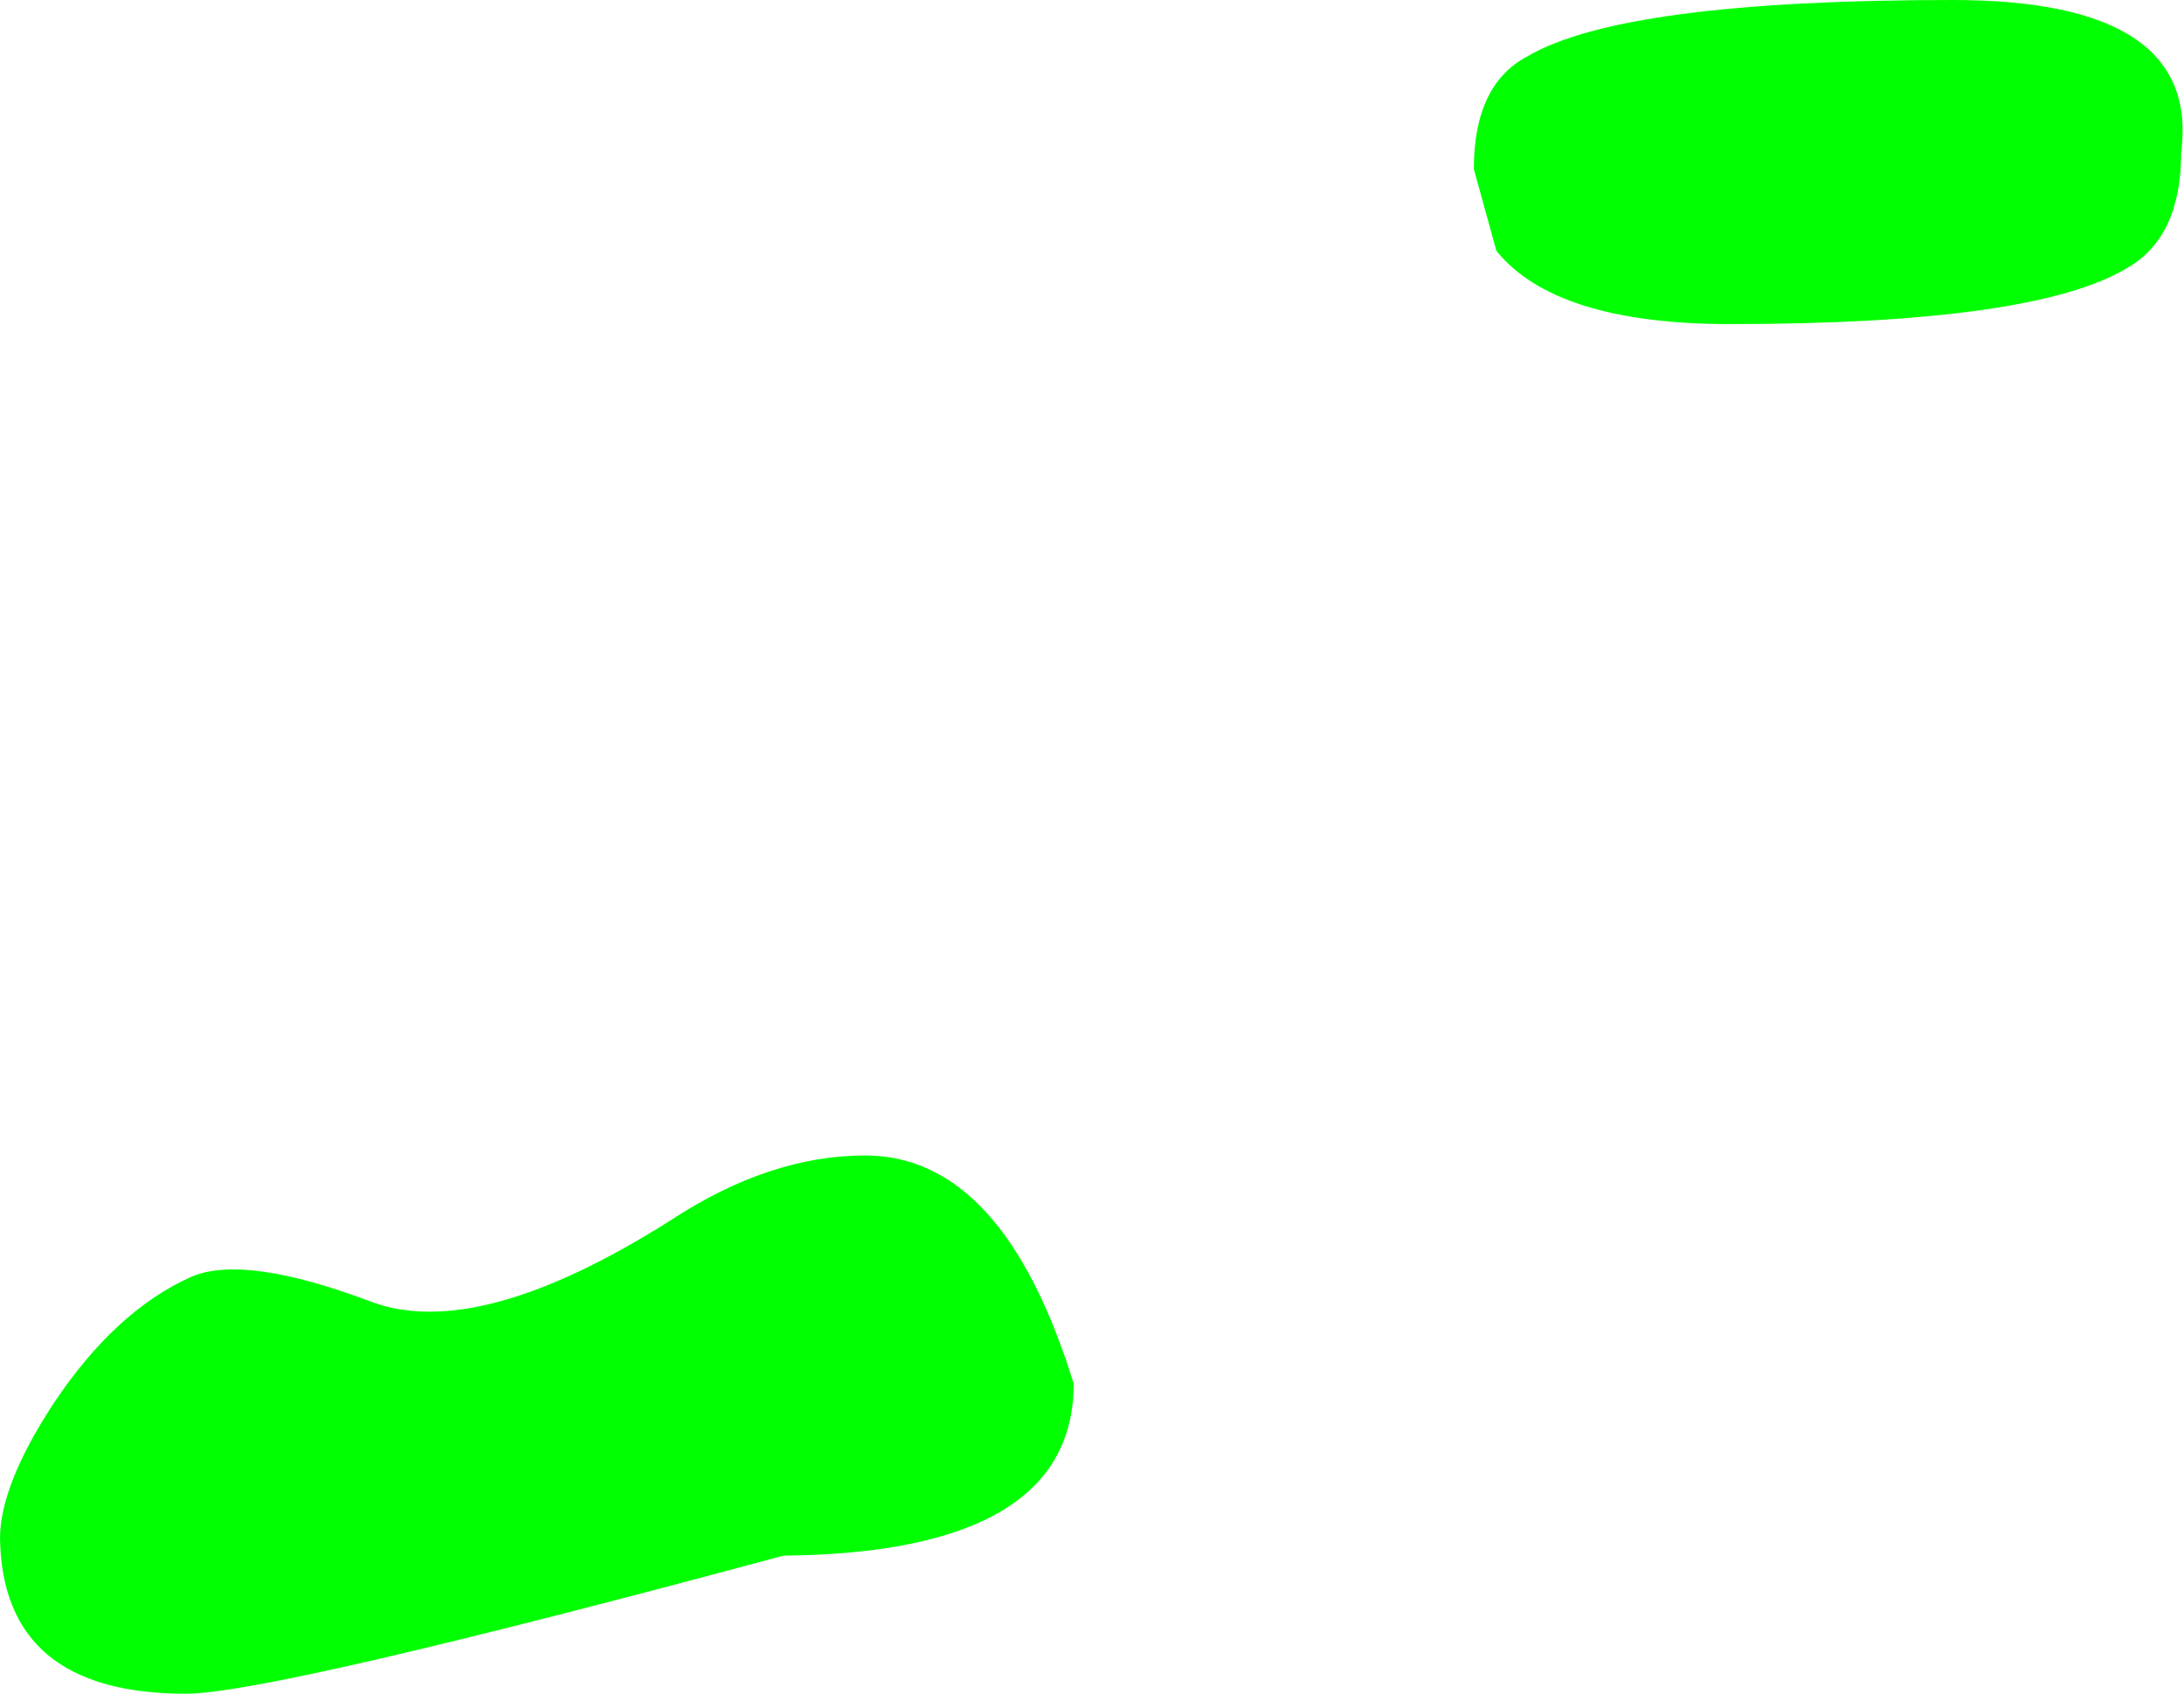 <?xml version="1.0" encoding="UTF-8" standalone="no"?>
<svg xmlns:xlink="http://www.w3.org/1999/xlink" height="30.05px" width="38.75px" xmlns="http://www.w3.org/2000/svg">
  <g transform="matrix(1.0, 0.0, 0.0, 1.0, 2.15, -135.5)">
    <path d="M36.55 138.2 Q36.55 139.7 35.6 140.25 33.95 141.25 28.55 141.25 25.45 141.25 24.4 139.95 L24.0 138.5 Q24.0 137.0 24.95 136.5 26.65 135.5 32.5 135.5 36.9 135.5 36.55 138.2 M16.9 160.05 Q16.9 163.05 11.75 163.1 2.65 165.55 1.15 165.55 -2.1 165.55 -2.15 162.8 -2.15 161.85 -1.2 160.4 -0.1 158.75 1.25 158.15 2.2 157.75 4.45 158.6 6.35 159.3 9.75 157.15 11.5 156.0 13.2 156.0 15.65 156.0 16.9 160.05" fill="#00ff00" fill-rule="evenodd" stroke="none"/>
  </g>
</svg>
